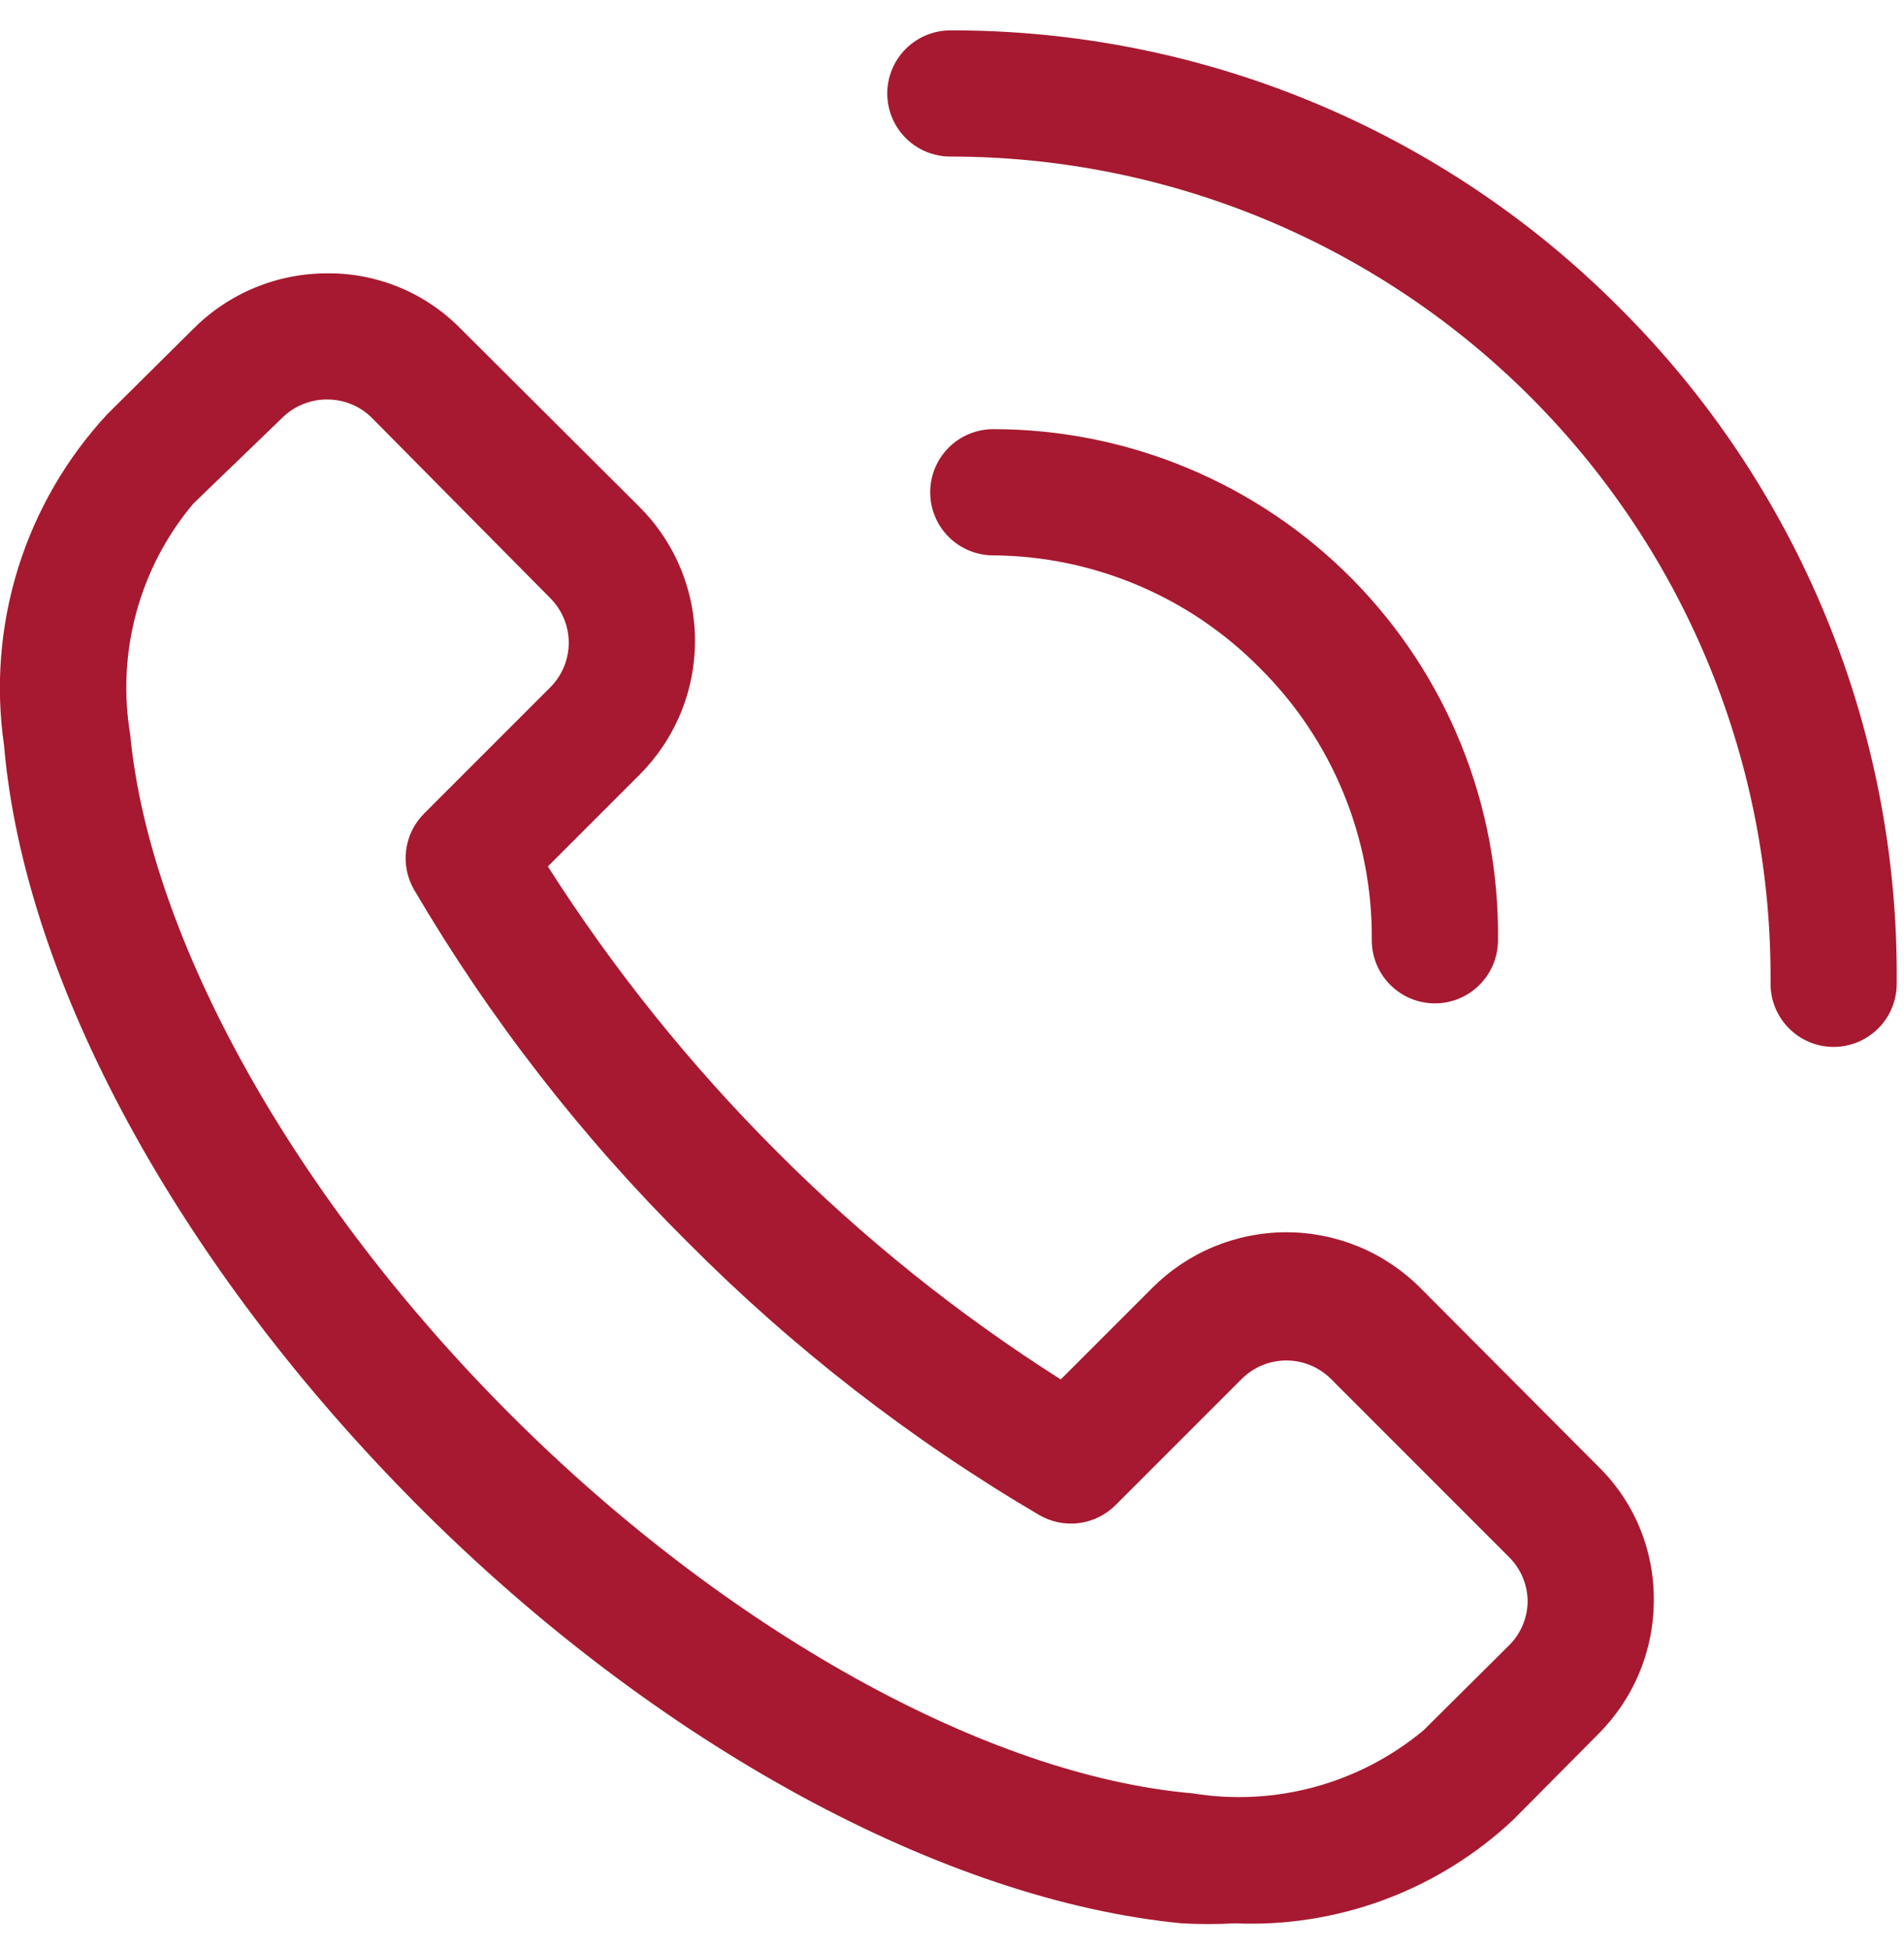 <svg width="42" height="43" viewBox="0 0 42 43" fill="none" xmlns="http://www.w3.org/2000/svg">
<g id="Group 43">
<path id="Vector" d="M31.332 28.406C30.944 28.017 30.483 27.708 29.976 27.497C29.468 27.287 28.924 27.178 28.375 27.178C27.825 27.178 27.281 27.287 26.774 27.497C26.266 27.708 25.805 28.017 25.417 28.406L23.399 30.424C21.127 28.982 19.022 27.293 17.123 25.386C15.221 23.483 13.531 21.379 12.085 19.11L14.103 17.092C14.492 16.704 14.801 16.243 15.012 15.736C15.223 15.228 15.331 14.684 15.331 14.134C15.331 13.585 15.223 13.041 15.012 12.533C14.801 12.026 14.492 11.565 14.103 11.177L10.165 7.253C9.782 6.862 9.325 6.552 8.821 6.342C8.316 6.132 7.775 6.025 7.228 6.028C6.678 6.027 6.132 6.134 5.624 6.344C5.115 6.554 4.653 6.863 4.264 7.253L2.371 9.131C1.469 10.101 0.796 11.261 0.401 12.525C0.006 13.79 -0.101 15.127 0.089 16.438C0.534 21.657 3.958 27.933 9.232 33.221C14.507 38.51 20.853 41.919 26.072 42.42C26.461 42.441 26.851 42.441 27.241 42.42C28.364 42.468 29.485 42.29 30.539 41.898C31.593 41.506 32.558 40.908 33.378 40.138L35.257 38.245C35.646 37.856 35.955 37.394 36.165 36.886C36.375 36.377 36.483 35.831 36.481 35.281C36.484 34.734 36.377 34.193 36.167 33.688C35.957 33.184 35.647 32.727 35.257 32.345L31.332 28.406ZM33.294 36.283L31.402 38.162C30.702 38.745 29.885 39.171 29.006 39.411C28.127 39.651 27.207 39.7 26.308 39.553C21.785 39.164 16.024 35.963 11.264 31.203C6.504 26.444 3.304 20.724 2.872 16.201C2.722 15.302 2.769 14.381 3.009 13.502C3.249 12.622 3.677 11.806 4.264 11.108L6.226 9.215C6.356 9.086 6.51 8.984 6.68 8.915C6.85 8.845 7.031 8.81 7.214 8.811C7.397 8.81 7.579 8.845 7.749 8.915C7.918 8.984 8.072 9.086 8.202 9.215L12.141 13.195C12.4 13.456 12.546 13.809 12.546 14.176C12.546 14.544 12.4 14.897 12.141 15.157L9.357 17.941C9.14 18.157 9 18.44 8.959 18.745C8.919 19.049 8.981 19.359 9.135 19.625C10.801 22.462 12.826 25.072 15.161 27.39C17.479 29.724 20.089 31.75 22.926 33.416C23.192 33.57 23.502 33.632 23.806 33.592C24.111 33.551 24.393 33.411 24.61 33.194L27.394 30.41C27.654 30.151 28.007 30.006 28.375 30.006C28.742 30.006 29.095 30.151 29.356 30.41L33.294 34.349C33.423 34.479 33.525 34.633 33.595 34.802C33.664 34.972 33.699 35.154 33.698 35.337C33.689 35.692 33.545 36.031 33.294 36.283ZM35.716 6.779C33.782 4.838 31.483 3.299 28.951 2.25C26.419 1.201 23.704 0.664 20.964 0.67C20.595 0.67 20.241 0.817 19.98 1.078C19.719 1.339 19.572 1.693 19.572 2.062C19.572 2.431 19.719 2.785 19.98 3.046C20.241 3.307 20.595 3.453 20.964 3.453C23.353 3.453 25.718 3.926 27.923 4.845C30.128 5.764 32.129 7.11 33.811 8.806C35.493 10.502 36.823 12.515 37.723 14.728C38.623 16.941 39.076 19.309 39.056 21.698C39.056 22.067 39.203 22.421 39.464 22.682C39.724 22.943 40.078 23.09 40.448 23.09C40.817 23.09 41.171 22.943 41.432 22.682C41.693 22.421 41.839 22.067 41.839 21.698C41.866 18.929 41.338 16.182 40.286 13.62C39.234 11.057 37.681 8.732 35.716 6.779Z" fill="#A71930"/>
<path id="Vector_2" d="M27.797 14.74C28.587 15.525 29.212 16.46 29.635 17.49C30.058 18.52 30.27 19.624 30.26 20.738C30.26 21.107 30.407 21.461 30.668 21.722C30.929 21.983 31.283 22.13 31.652 22.13C32.021 22.13 32.375 21.983 32.636 21.722C32.897 21.461 33.044 21.107 33.044 20.738C33.062 19.264 32.788 17.801 32.236 16.434C31.685 15.068 30.868 13.824 29.832 12.775C28.797 11.726 27.563 10.894 26.203 10.326C24.843 9.758 23.384 9.465 21.91 9.465C21.541 9.465 21.187 9.612 20.926 9.873C20.665 10.134 20.519 10.488 20.519 10.857C20.519 11.226 20.665 11.58 20.926 11.841C21.187 12.102 21.541 12.249 21.91 12.249C23.007 12.257 24.091 12.481 25.101 12.909C26.111 13.336 27.027 13.958 27.797 14.74Z" fill="#A71930"/>
</g>
</svg>
